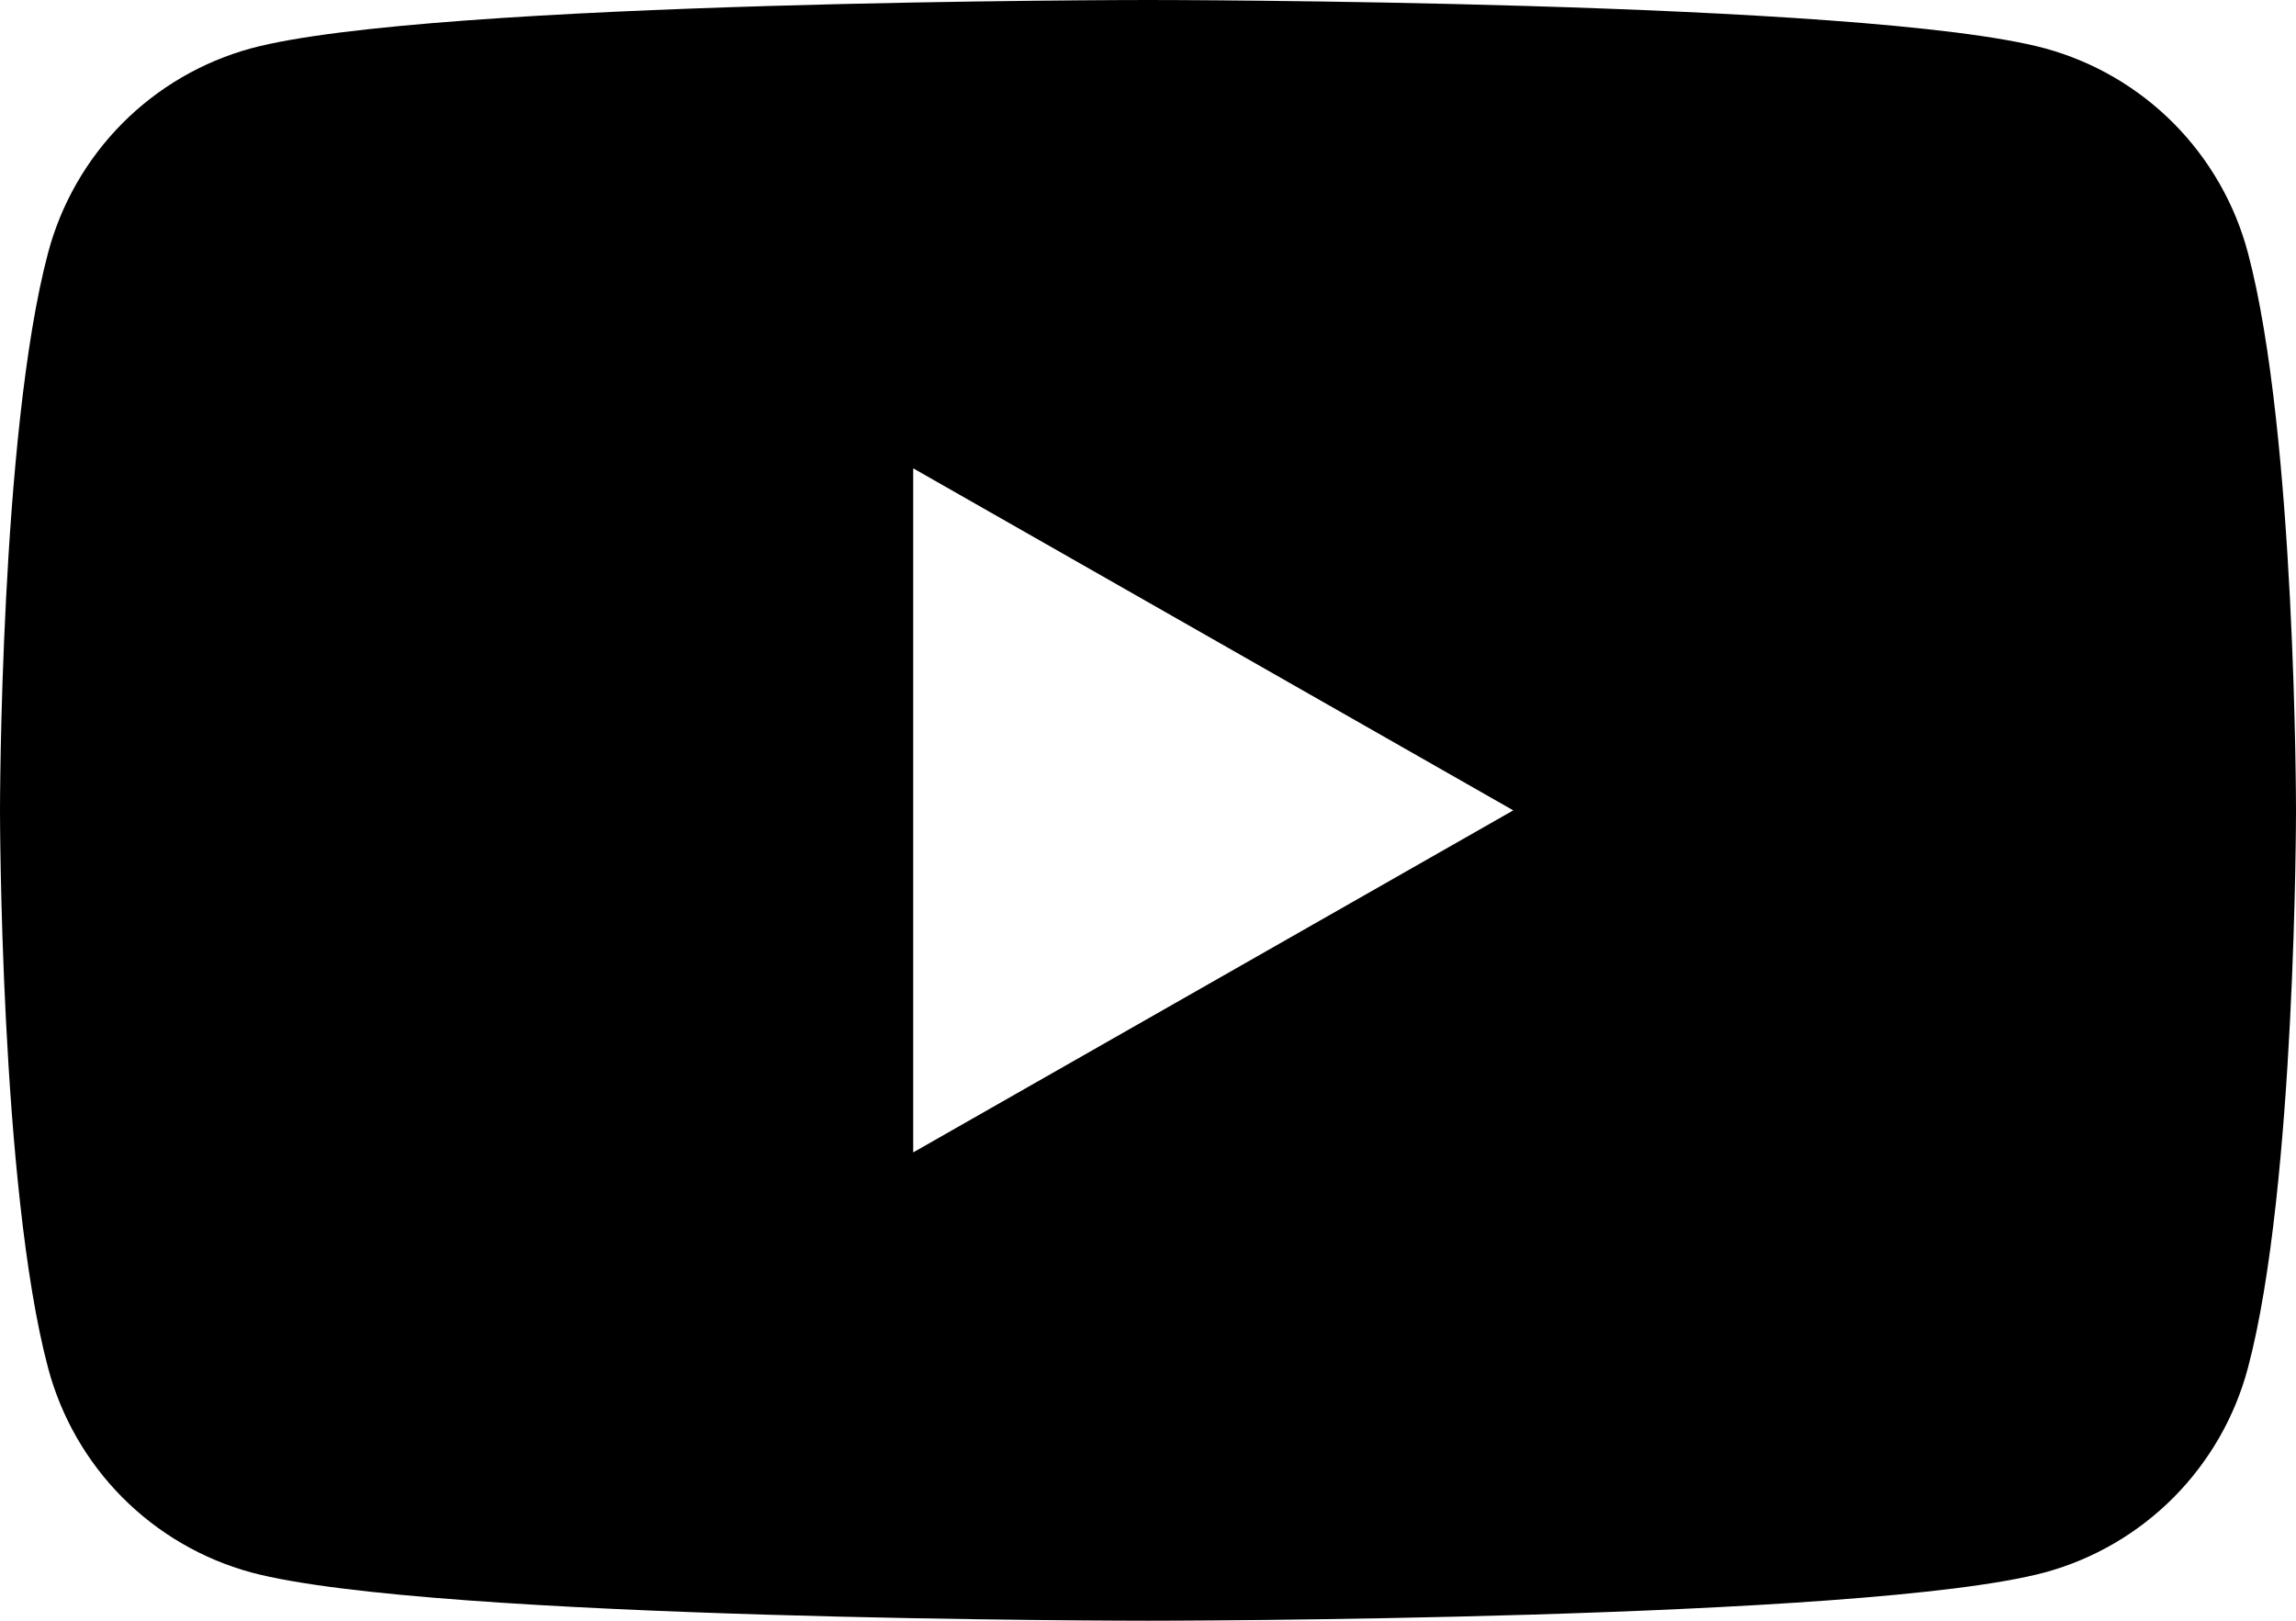 <svg width="34" height="24" viewBox="0 0 34 24" fill="none" xmlns="http://www.w3.org/2000/svg">
<path fill-rule="evenodd" clip-rule="evenodd" d="M32.191 1.829C32.718 2.361 33.097 3.022 33.289 3.747C34 6.422 34 12 34 12C34 12 34 17.578 33.289 20.253C33.097 20.978 32.718 21.639 32.191 22.171C31.663 22.703 31.005 23.087 30.283 23.284C27.625 24 17 24 17 24C17 24 6.375 24 3.717 23.284C2.995 23.087 2.337 22.703 1.809 22.171C1.282 21.639 0.903 20.978 0.711 20.253C8.44399e-08 17.578 0 12 0 12C0 12 8.44399e-08 6.422 0.711 3.747C0.903 3.022 1.282 2.361 1.809 1.829C2.337 1.297 2.995 0.913 3.717 0.716C6.375 0 17 0 17 0C17 0 27.625 0 30.283 0.716C31.005 0.913 31.663 1.297 32.191 1.829ZM22.409 12L13.523 6.935V17.065L22.409 12Z" fill="black"/>
</svg>
